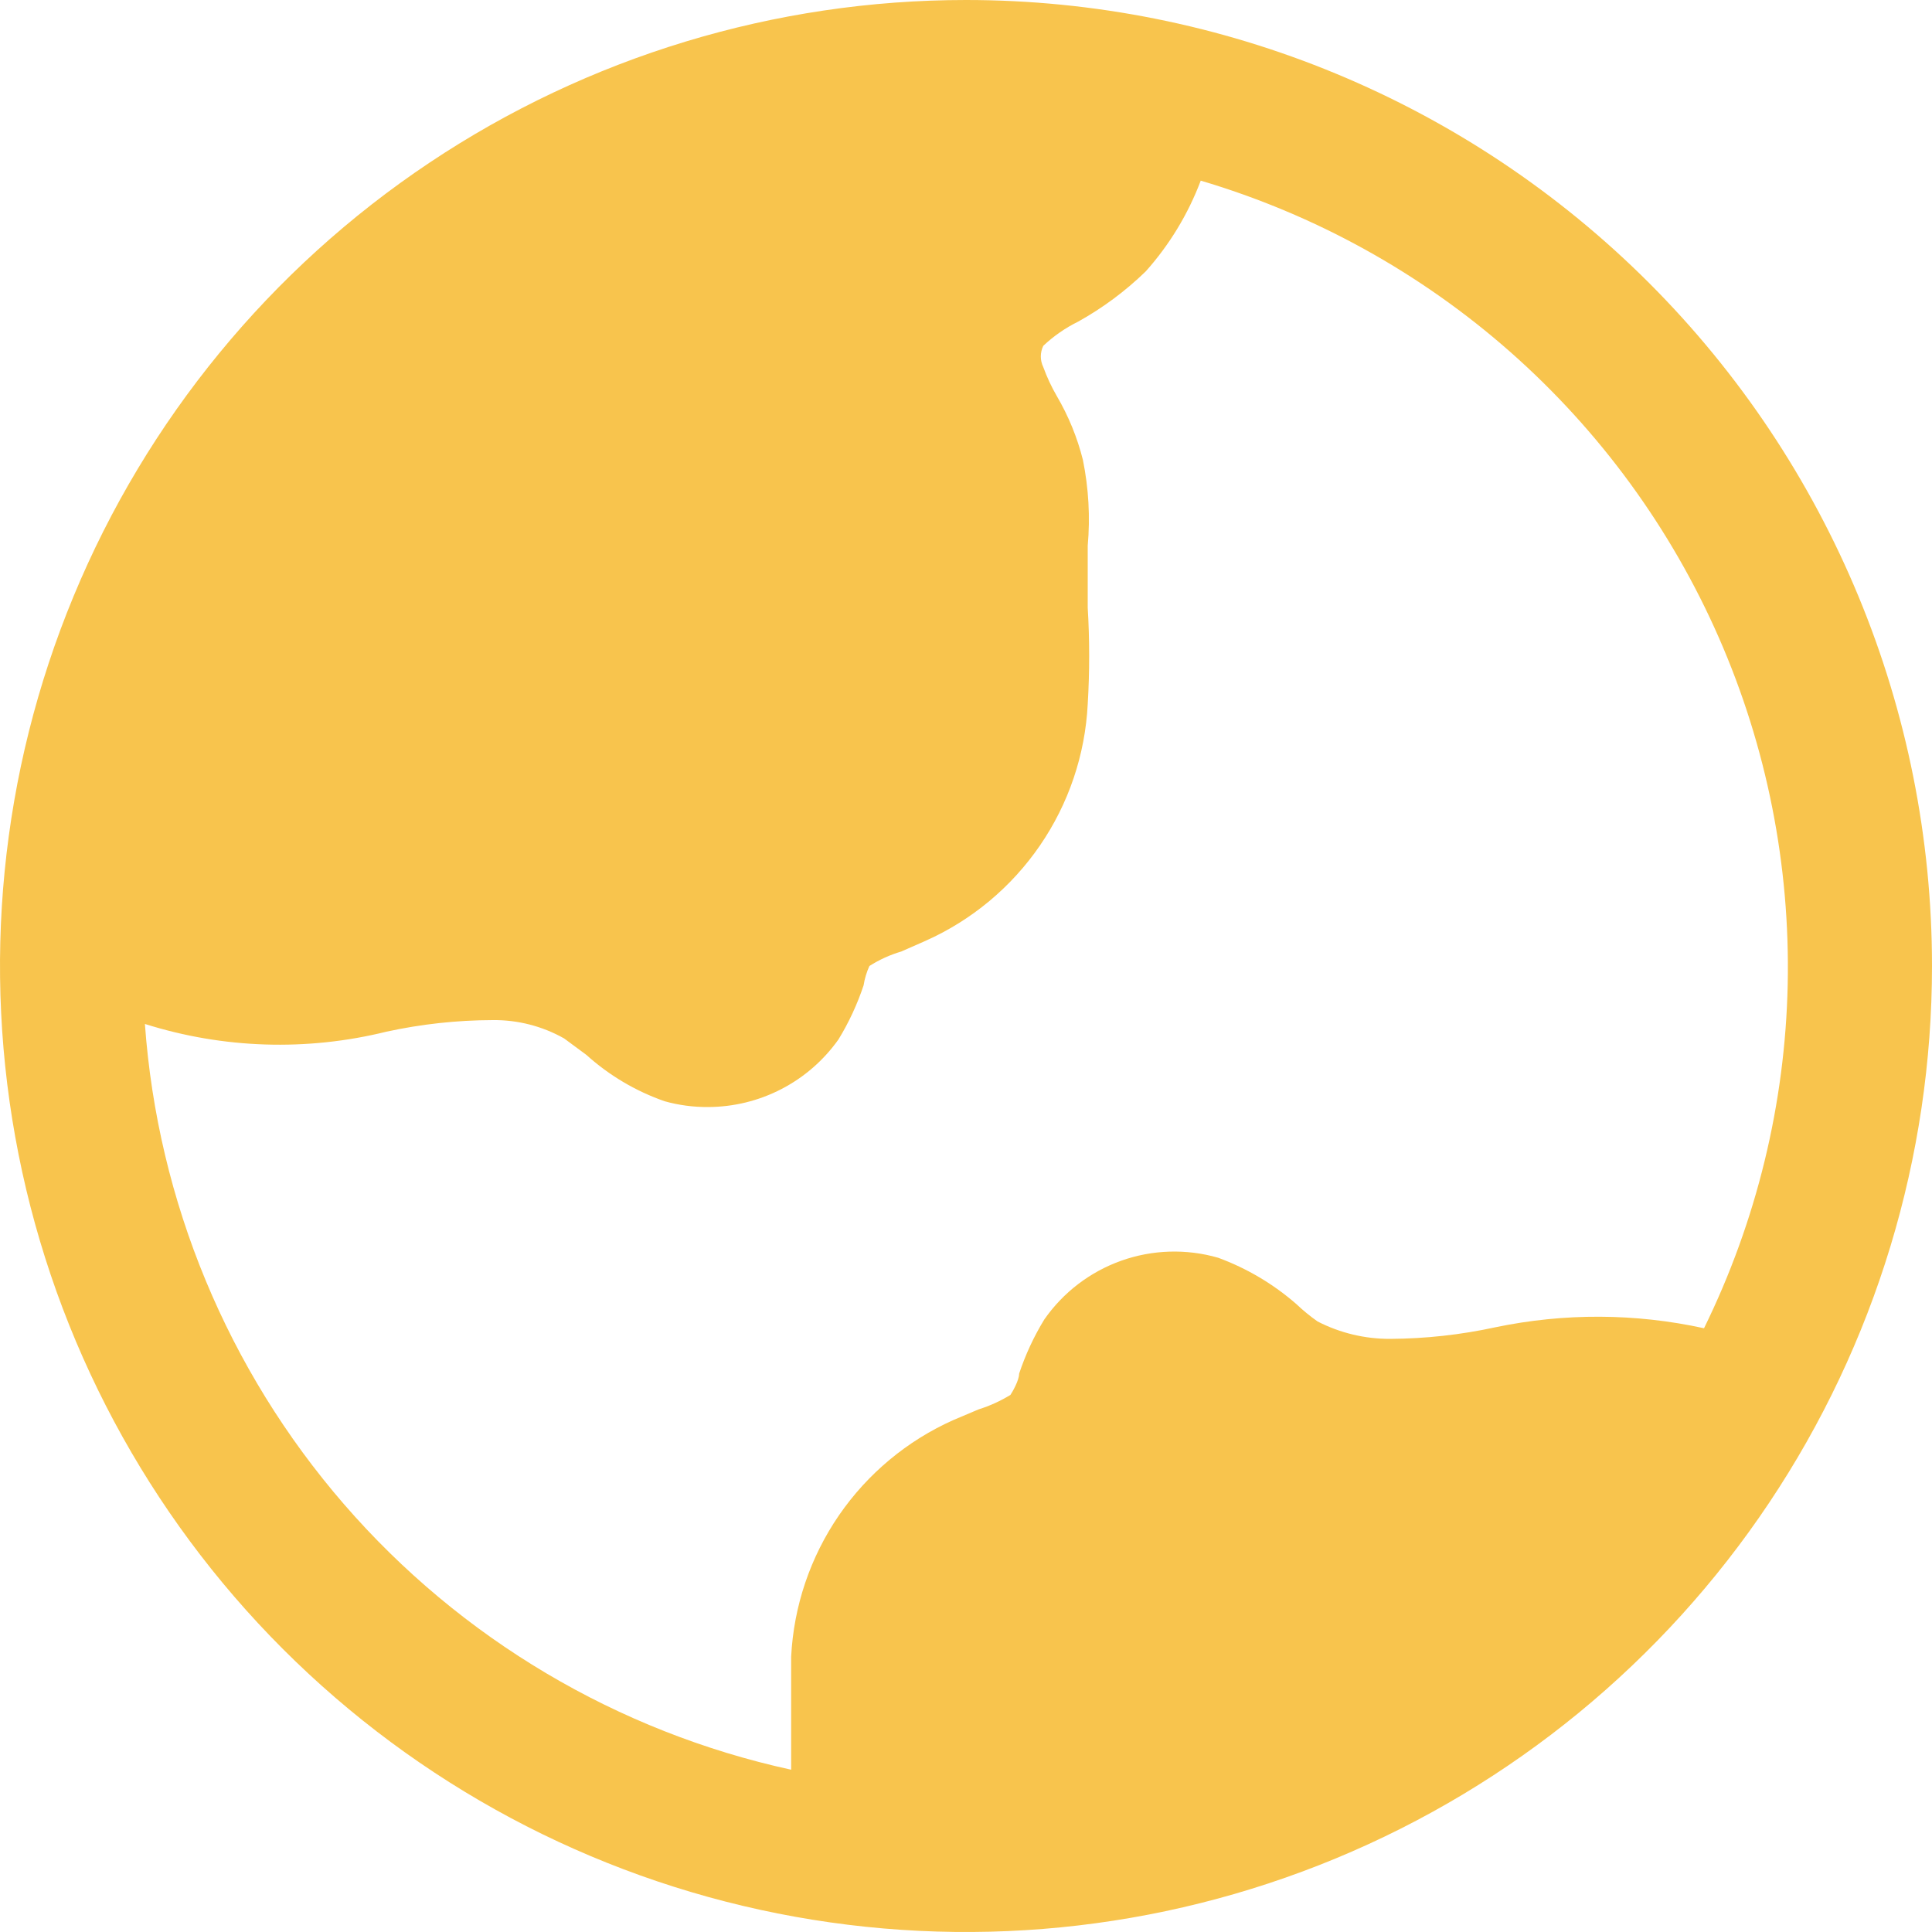 <?xml version="1.0" encoding="UTF-8"?> <svg xmlns="http://www.w3.org/2000/svg" width="80" height="80" viewBox="0 0 80 80" fill="none"> <path d="M40 0C32.089 0 24.355 2.346 17.777 6.741C11.199 11.136 6.072 17.384 3.045 24.693C0.017 32.002 -0.775 40.044 0.769 47.804C2.312 55.563 6.122 62.69 11.716 68.284C17.31 73.878 24.437 77.688 32.196 79.231C39.956 80.775 47.998 79.983 55.307 76.955C62.616 73.928 68.864 68.801 73.259 62.223C77.654 55.645 80 47.911 80 40C80 29.391 75.786 19.217 68.284 11.716C60.783 4.214 50.609 0 40 0V0ZM61.92 54.96C60.487 55.271 59.026 55.432 57.56 55.44C56.517 55.443 55.488 55.197 54.56 54.72C54.249 54.502 53.955 54.261 53.68 54C52.726 53.167 51.628 52.517 50.44 52.08C49.123 51.701 47.72 51.744 46.429 52.203C45.137 52.663 44.022 53.515 43.24 54.64C42.809 55.345 42.461 56.096 42.2 56.88C42.2 57.16 41.92 57.64 41.84 57.76C41.426 58.013 40.983 58.215 40.52 58.36L39.48 58.8C37.564 59.654 35.923 61.022 34.736 62.751C33.55 64.481 32.866 66.505 32.76 68.6C32.76 69.92 32.76 71.24 32.76 72.6V73.28C25.564 71.71 19.07 67.855 14.246 62.289C9.423 56.723 6.53 49.746 6 42.4C9.241 43.424 12.701 43.535 16 42.72C17.445 42.405 18.921 42.244 20.4 42.24C21.436 42.228 22.458 42.49 23.36 43L24.28 43.68C25.221 44.529 26.323 45.182 27.52 45.6C28.106 45.764 28.712 45.844 29.32 45.84C30.378 45.837 31.42 45.582 32.359 45.095C33.299 44.608 34.108 43.903 34.72 43.04C35.151 42.335 35.499 41.584 35.76 40.8C35.803 40.524 35.884 40.255 36 40C36.41 39.739 36.854 39.537 37.32 39.4L38.32 38.96C40.236 38.106 41.877 36.738 43.063 35.009C44.25 33.279 44.934 31.255 45.04 29.16C45.12 27.828 45.12 26.492 45.04 25.16V23.92C45.04 23.52 45.04 23.04 45.04 22.6C45.146 21.41 45.078 20.211 44.84 19.04C44.607 18.113 44.243 17.224 43.76 16.4C43.538 16.017 43.351 15.616 43.2 15.2C43.133 15.063 43.098 14.912 43.098 14.76C43.098 14.607 43.133 14.457 43.2 14.32C43.627 13.917 44.113 13.579 44.64 13.32C45.661 12.753 46.602 12.053 47.44 11.24C48.425 10.138 49.198 8.863 49.72 7.48C54.457 8.884 58.831 11.304 62.536 14.572C66.241 17.84 69.189 21.877 71.173 26.401C73.157 30.926 74.13 35.829 74.025 40.768C73.919 45.708 72.736 50.565 70.56 55C67.715 54.377 64.771 54.364 61.92 54.96Z" fill="#F8C44D"></path> </svg> 